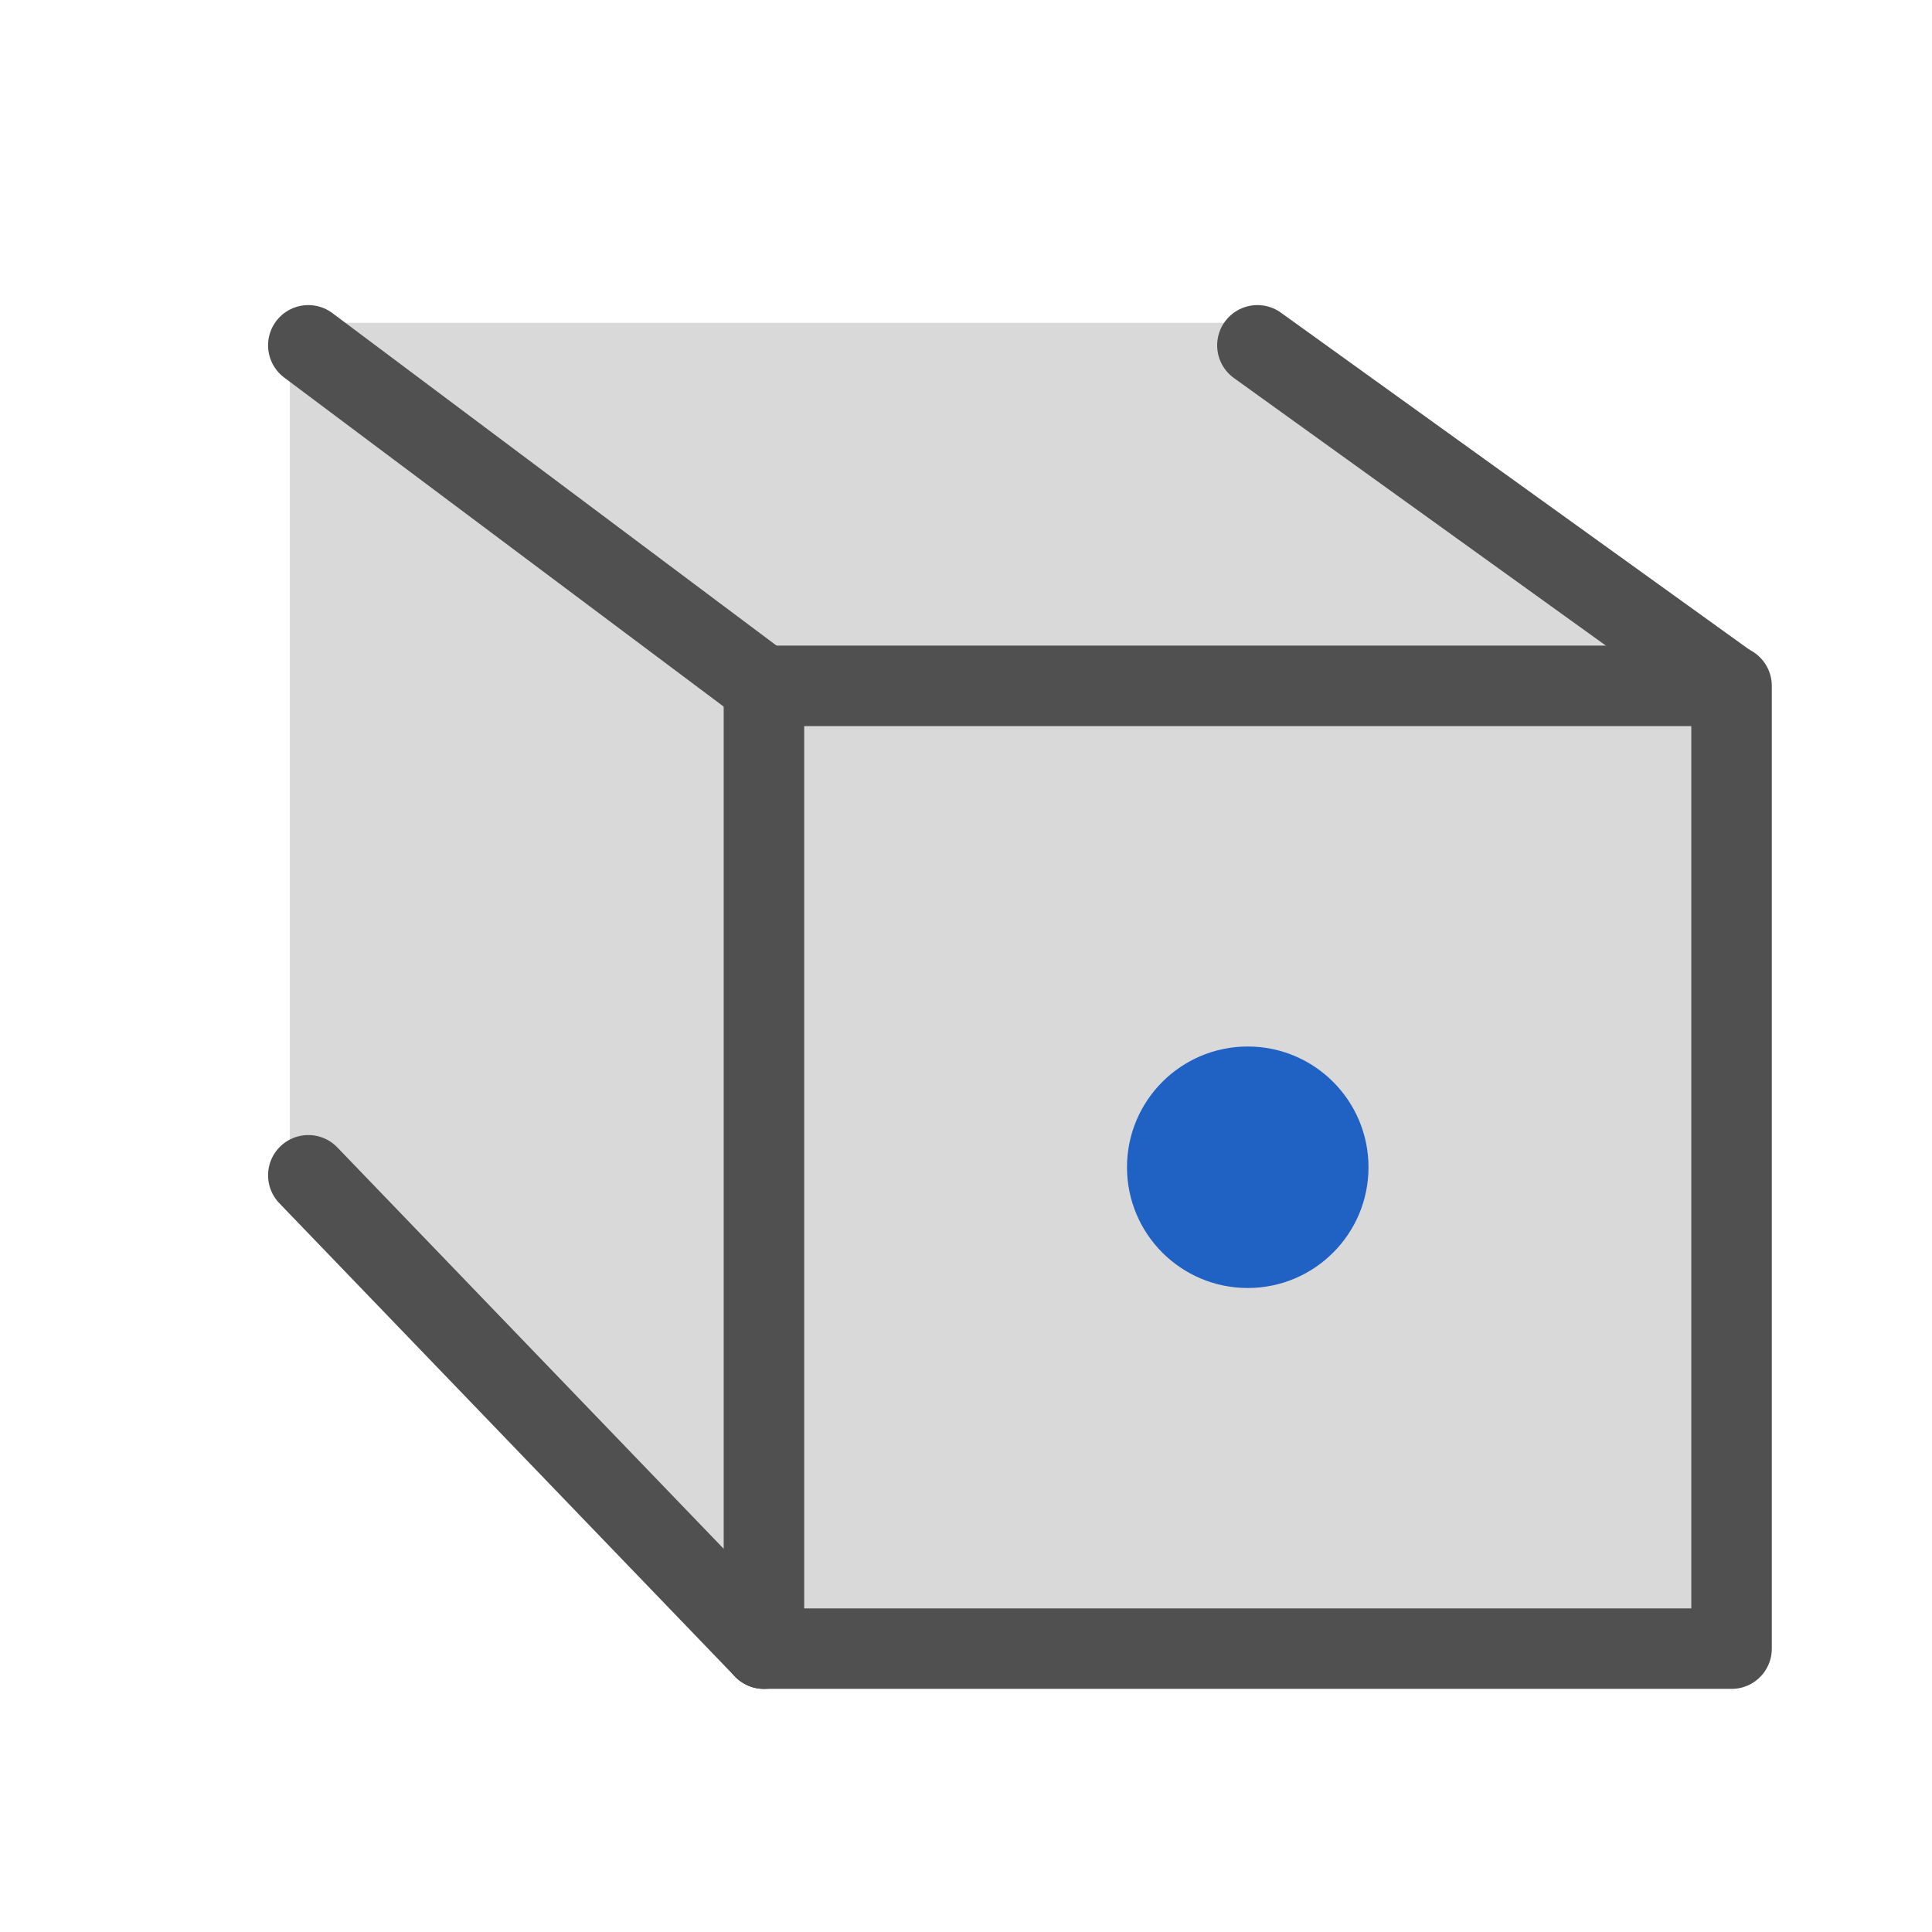 <svg id="icon" xmlns="http://www.w3.org/2000/svg" viewBox="0 0 24 24"><defs><style>.cls-1,.cls-2{fill:#d9d9d9;}.cls-2,.cls-3{stroke:#505050;stroke-linecap:round;stroke-linejoin:round;}.cls-3{fill:#efefef;}.cls-4{fill:#2062c4;}</style></defs><polygon class="cls-1" points="15.62 15.98 9.27 20.48 4.97 16.13 3.6 14.6 3.6 4.01 15.62 4.01 21.51 8.52 15.62 15.98"/><rect class="cls-2" x="9.49" y="8.52" width="12.02" height="11.96"/><line class="cls-3" x1="9.49" y1="20.48" x2="3.83" y2="14.6"/><line class="cls-3" x1="21.5" y1="8.52" x2="15.62" y2="4.29"/><line class="cls-3" x1="9.48" y1="8.52" x2="3.83" y2="4.29"/><circle class="cls-4" cx="15.5" cy="14.5" r="1.5"/></svg>